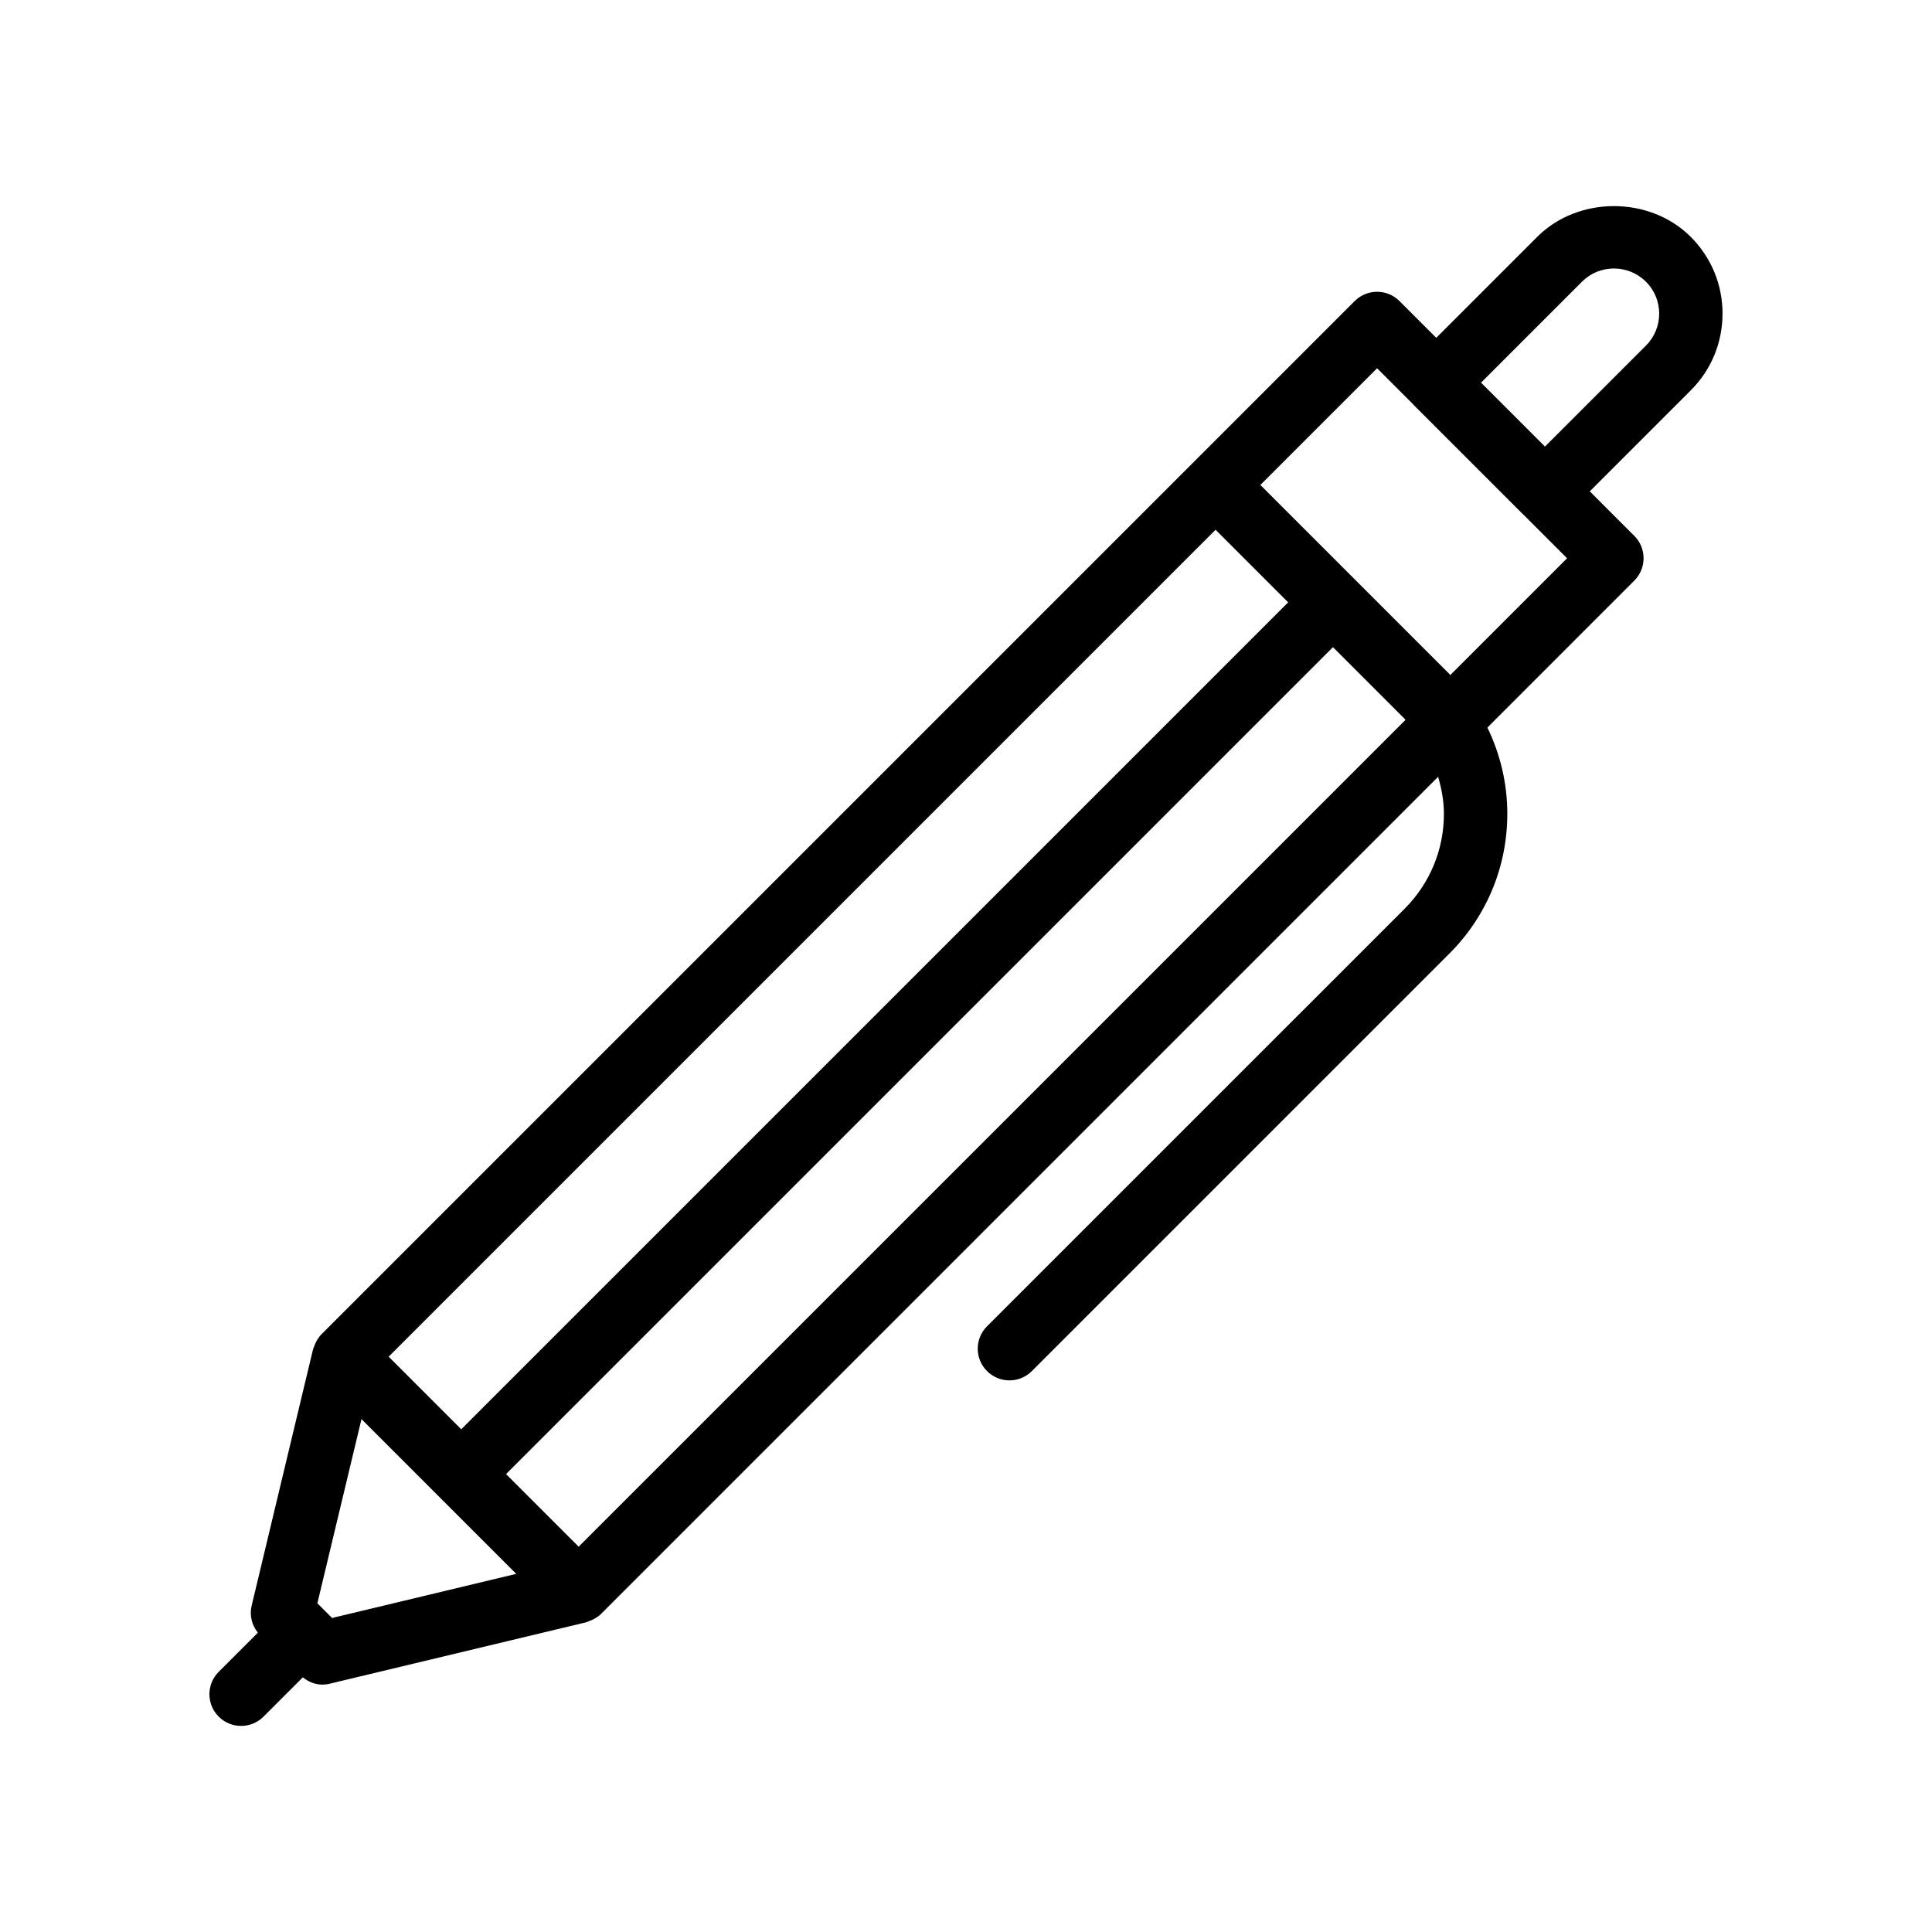 <?xml version="1.0" encoding="UTF-8"?>
<!-- Uploaded to: SVG Repo, www.svgrepo.com, Generator: SVG Repo Mixer Tools -->
<svg fill="#000000" width="800px" height="800px" version="1.1" viewBox="144 144 512 512" xmlns="http://www.w3.org/2000/svg">
 <path d="m600.49 227.12c0-7.691-2.984-14.906-8.445-20.367-10.832-10.832-29.801-10.848-40.648 0l-26.773 26.773-9.742-9.742c-1.574-1.574-3.707-2.461-5.938-2.461-2.231 0-4.363 0.887-5.938 2.461l-273.82 273.82c-0.711 0.711-1.223 1.566-1.637 2.465-0.113 0.246-0.203 0.484-0.289 0.738-0.09 0.262-0.238 0.5-0.301 0.77l-16.277 67.961c-0.605 2.531 0.055 5.137 1.652 7.144l-10.375 10.371c-3.281 3.281-3.281 8.594 0 11.875 1.641 1.641 3.789 2.461 5.938 2.461 2.148 0 4.297-0.82 5.938-2.461l10.418-10.414c1.488 1.176 3.254 1.926 5.137 1.926 0.648 0 1.305-0.074 1.953-0.23l67.969-16.277c0.27-0.066 0.508-0.211 0.766-0.301 0.262-0.09 0.504-0.18 0.754-0.297 0.902-0.414 1.754-0.926 2.461-1.637l221.83-221.84c0.906 3.164 1.531 6.418 1.531 9.801 0 9.512-3.707 18.457-10.43 25.184l-110.65 110.64c-3.281 3.281-3.281 8.594 0 11.875 1.641 1.641 3.789 2.461 5.938 2.461s4.297-0.82 5.938-2.461l110.65-110.64c9.898-9.898 15.352-23.059 15.352-37.055 0-8.059-1.859-15.812-5.277-22.848l38.93-38.934c3.281-3.281 3.281-8.594 0-11.875l-11.793-11.797 26.777-26.777c5.414-5.414 8.398-12.633 8.398-20.312zm-134.35 57.273 19.238 19.238-219.14 219.14-19.238-19.238zm-234.14 288.39-1.934-1.938c-0.004-0.004-0.004-0.008-0.008-0.012s-0.008-0.004-0.012-0.008l-1.938-1.945 11.688-48.805 41.012 41.012zm65.352-18.895-19.242-19.242 219.14-219.14 18.977 18.977c0.09 0.09 0.152 0.203 0.242 0.293zm231-231c-0.09-0.09-0.164-0.191-0.254-0.281l-50.086-50.086 30.93-30.93 9.664 9.664c0.027 0.027 0.035 0.066 0.062 0.094l28.816 28.816c0.023 0.023 0.055 0.027 0.078 0.051l11.73 11.73zm51.859-87.32-26.777 26.777-16.941-16.941 26.773-26.773c4.664-4.641 12.242-4.648 16.941 0.039 4.66 4.656 4.66 12.238 0.004 16.898z"/>
</svg>